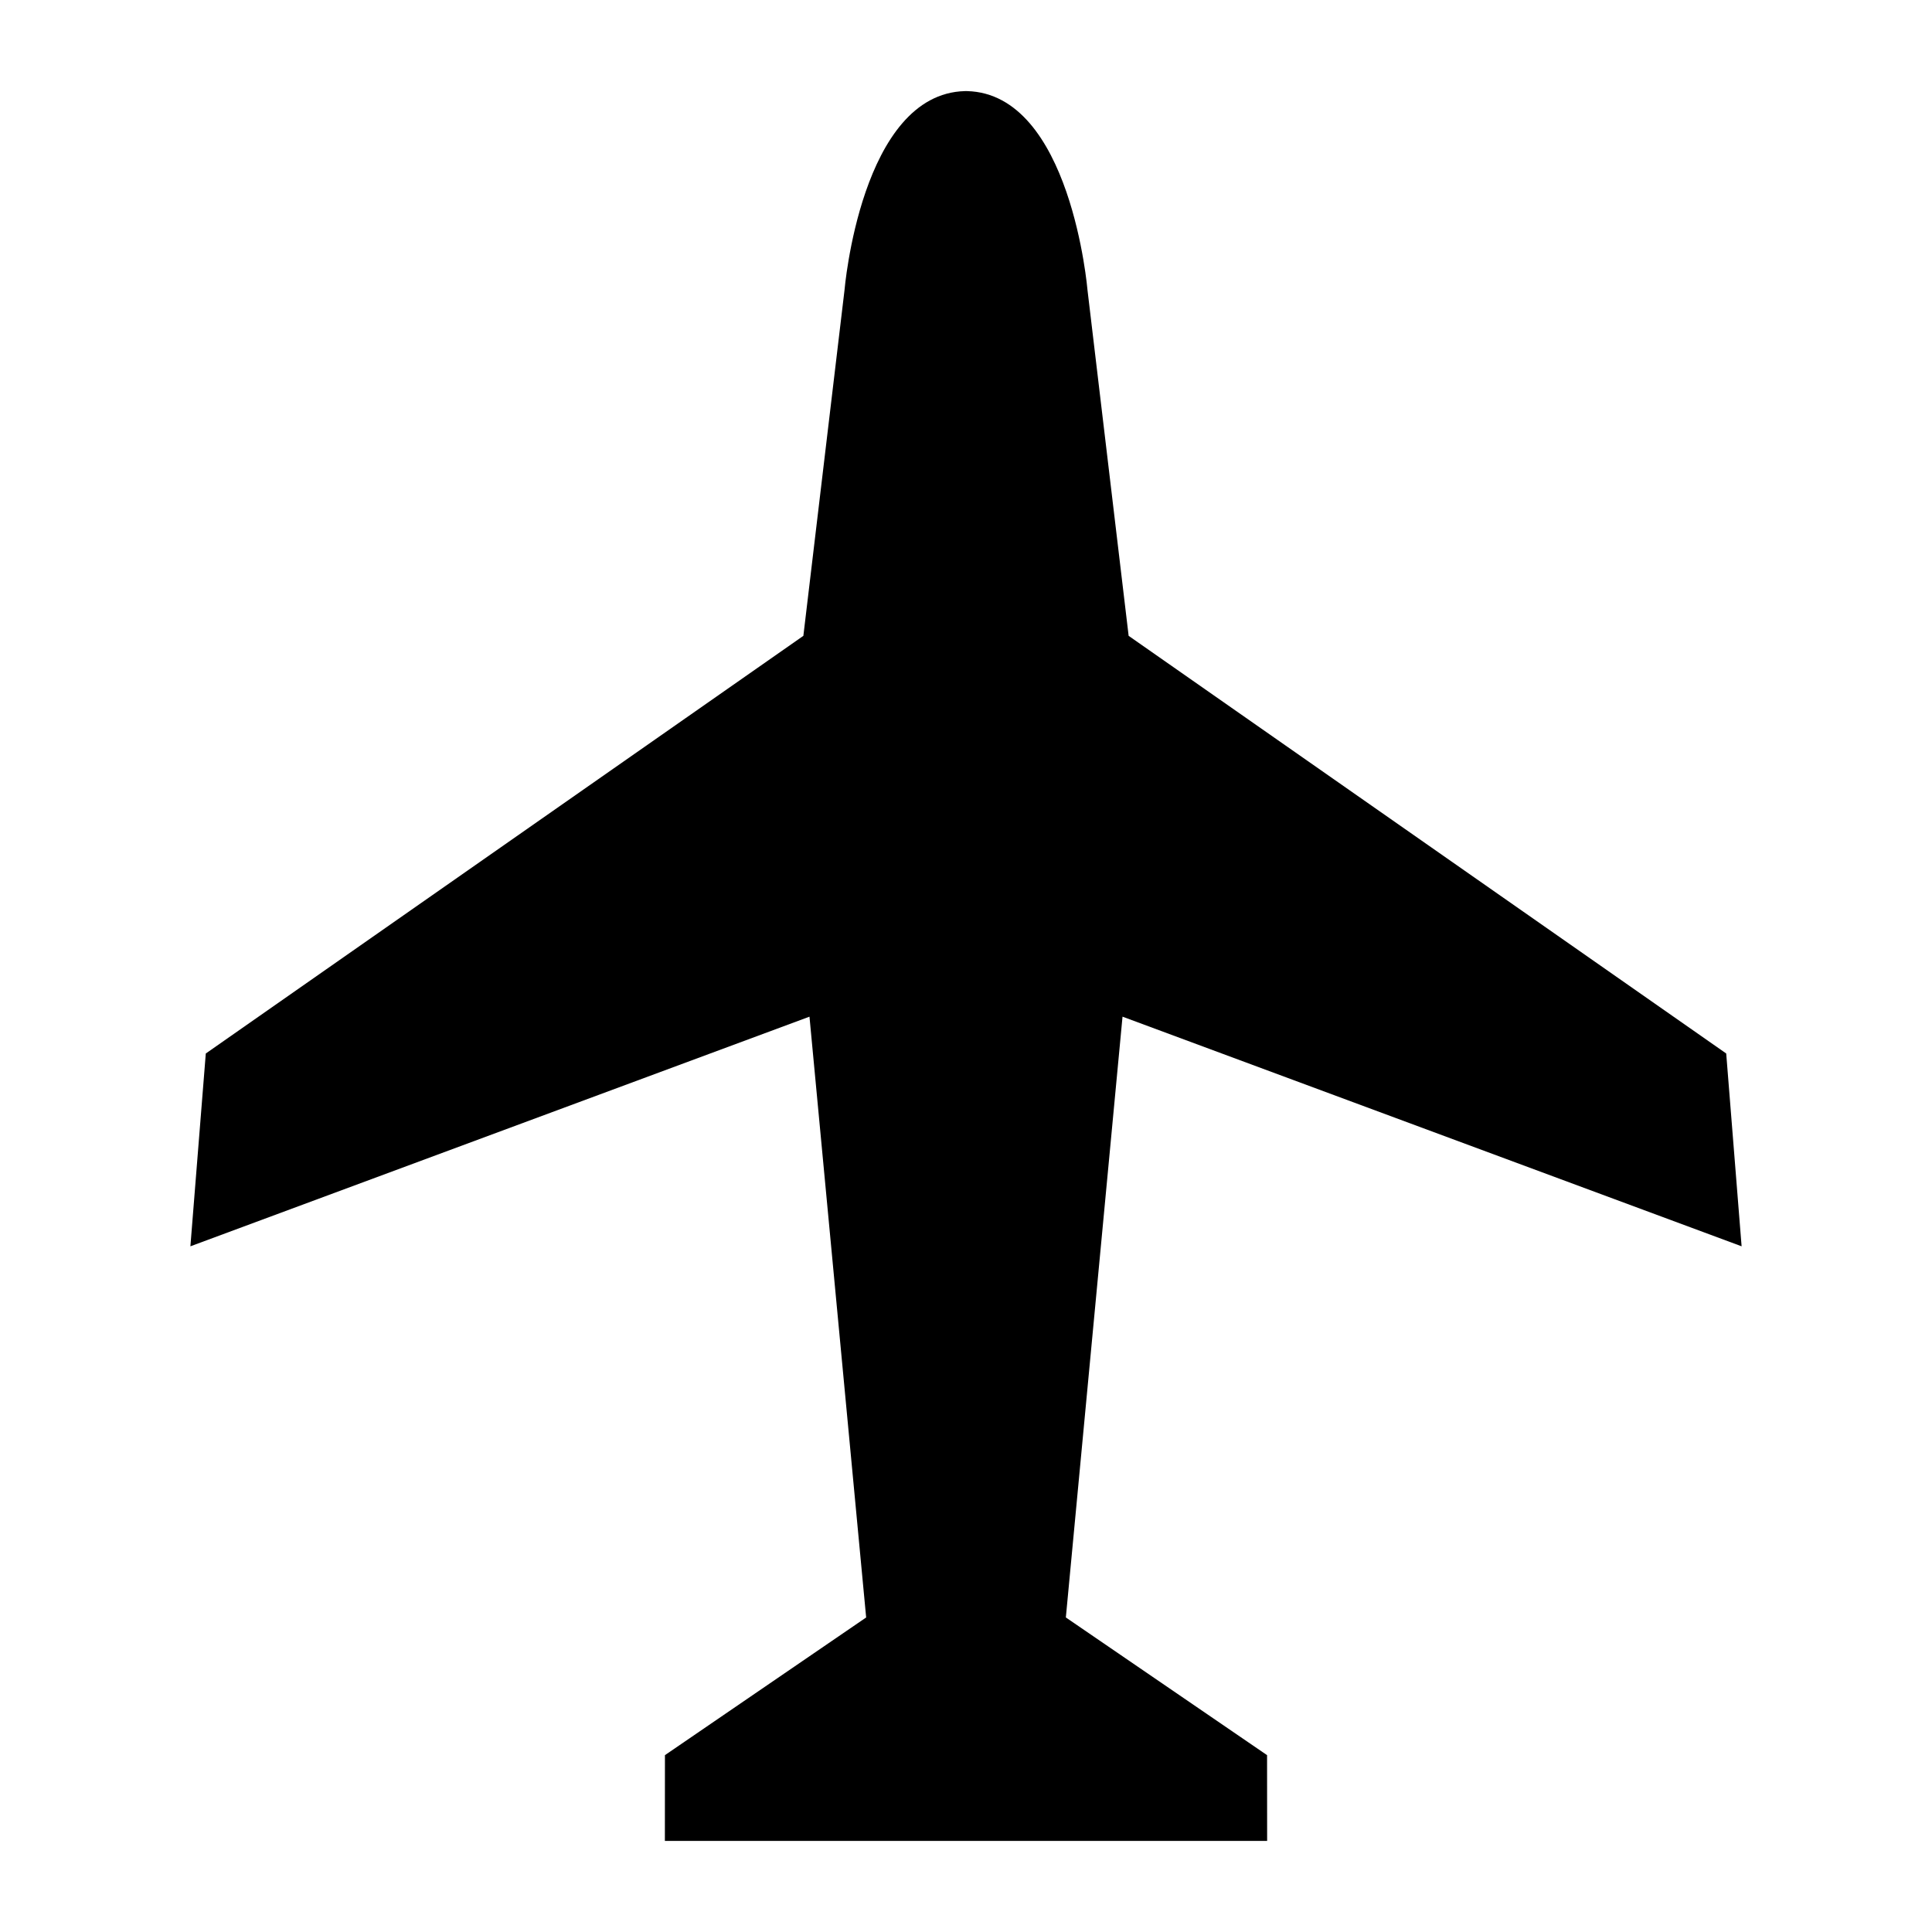 <?xml version="1.0" encoding="utf-8"?>
<!-- Uploaded to: SVG Repo, www.svgrepo.com, Generator: SVG Repo Mixer Tools -->
<!DOCTYPE svg PUBLIC "-//W3C//DTD SVG 1.1//EN" "http://www.w3.org/Graphics/SVG/1.1/DTD/svg11.dtd">
<svg fill="#000000" version="1.1" id="Capa_1" xmlns="http://www.w3.org/2000/svg" xmlns:xlink="http://www.w3.org/1999/xlink" 
	 width="800px" height="800px" viewBox="0 0 512 512" enable-background="new 0 0 512 512" xml:space="preserve">
<path d="M282.46,428.643l15.021-159.217l164.063,60.857l-4.081-51.098L299.102,168.505l-10.897-91.578
	c0,0-4.354-52.091-31.926-52.784h-0.553c-27.572,0.693-31.926,52.784-31.926,52.784L212.9,168.505L54.538,279.188l-4.082,51.098
	l164.064-60.857l15.02,159.219l-53.323,36.484l-0.018,22.729h159.604l-0.018-22.729L282.46,428.643z"/>
</svg>